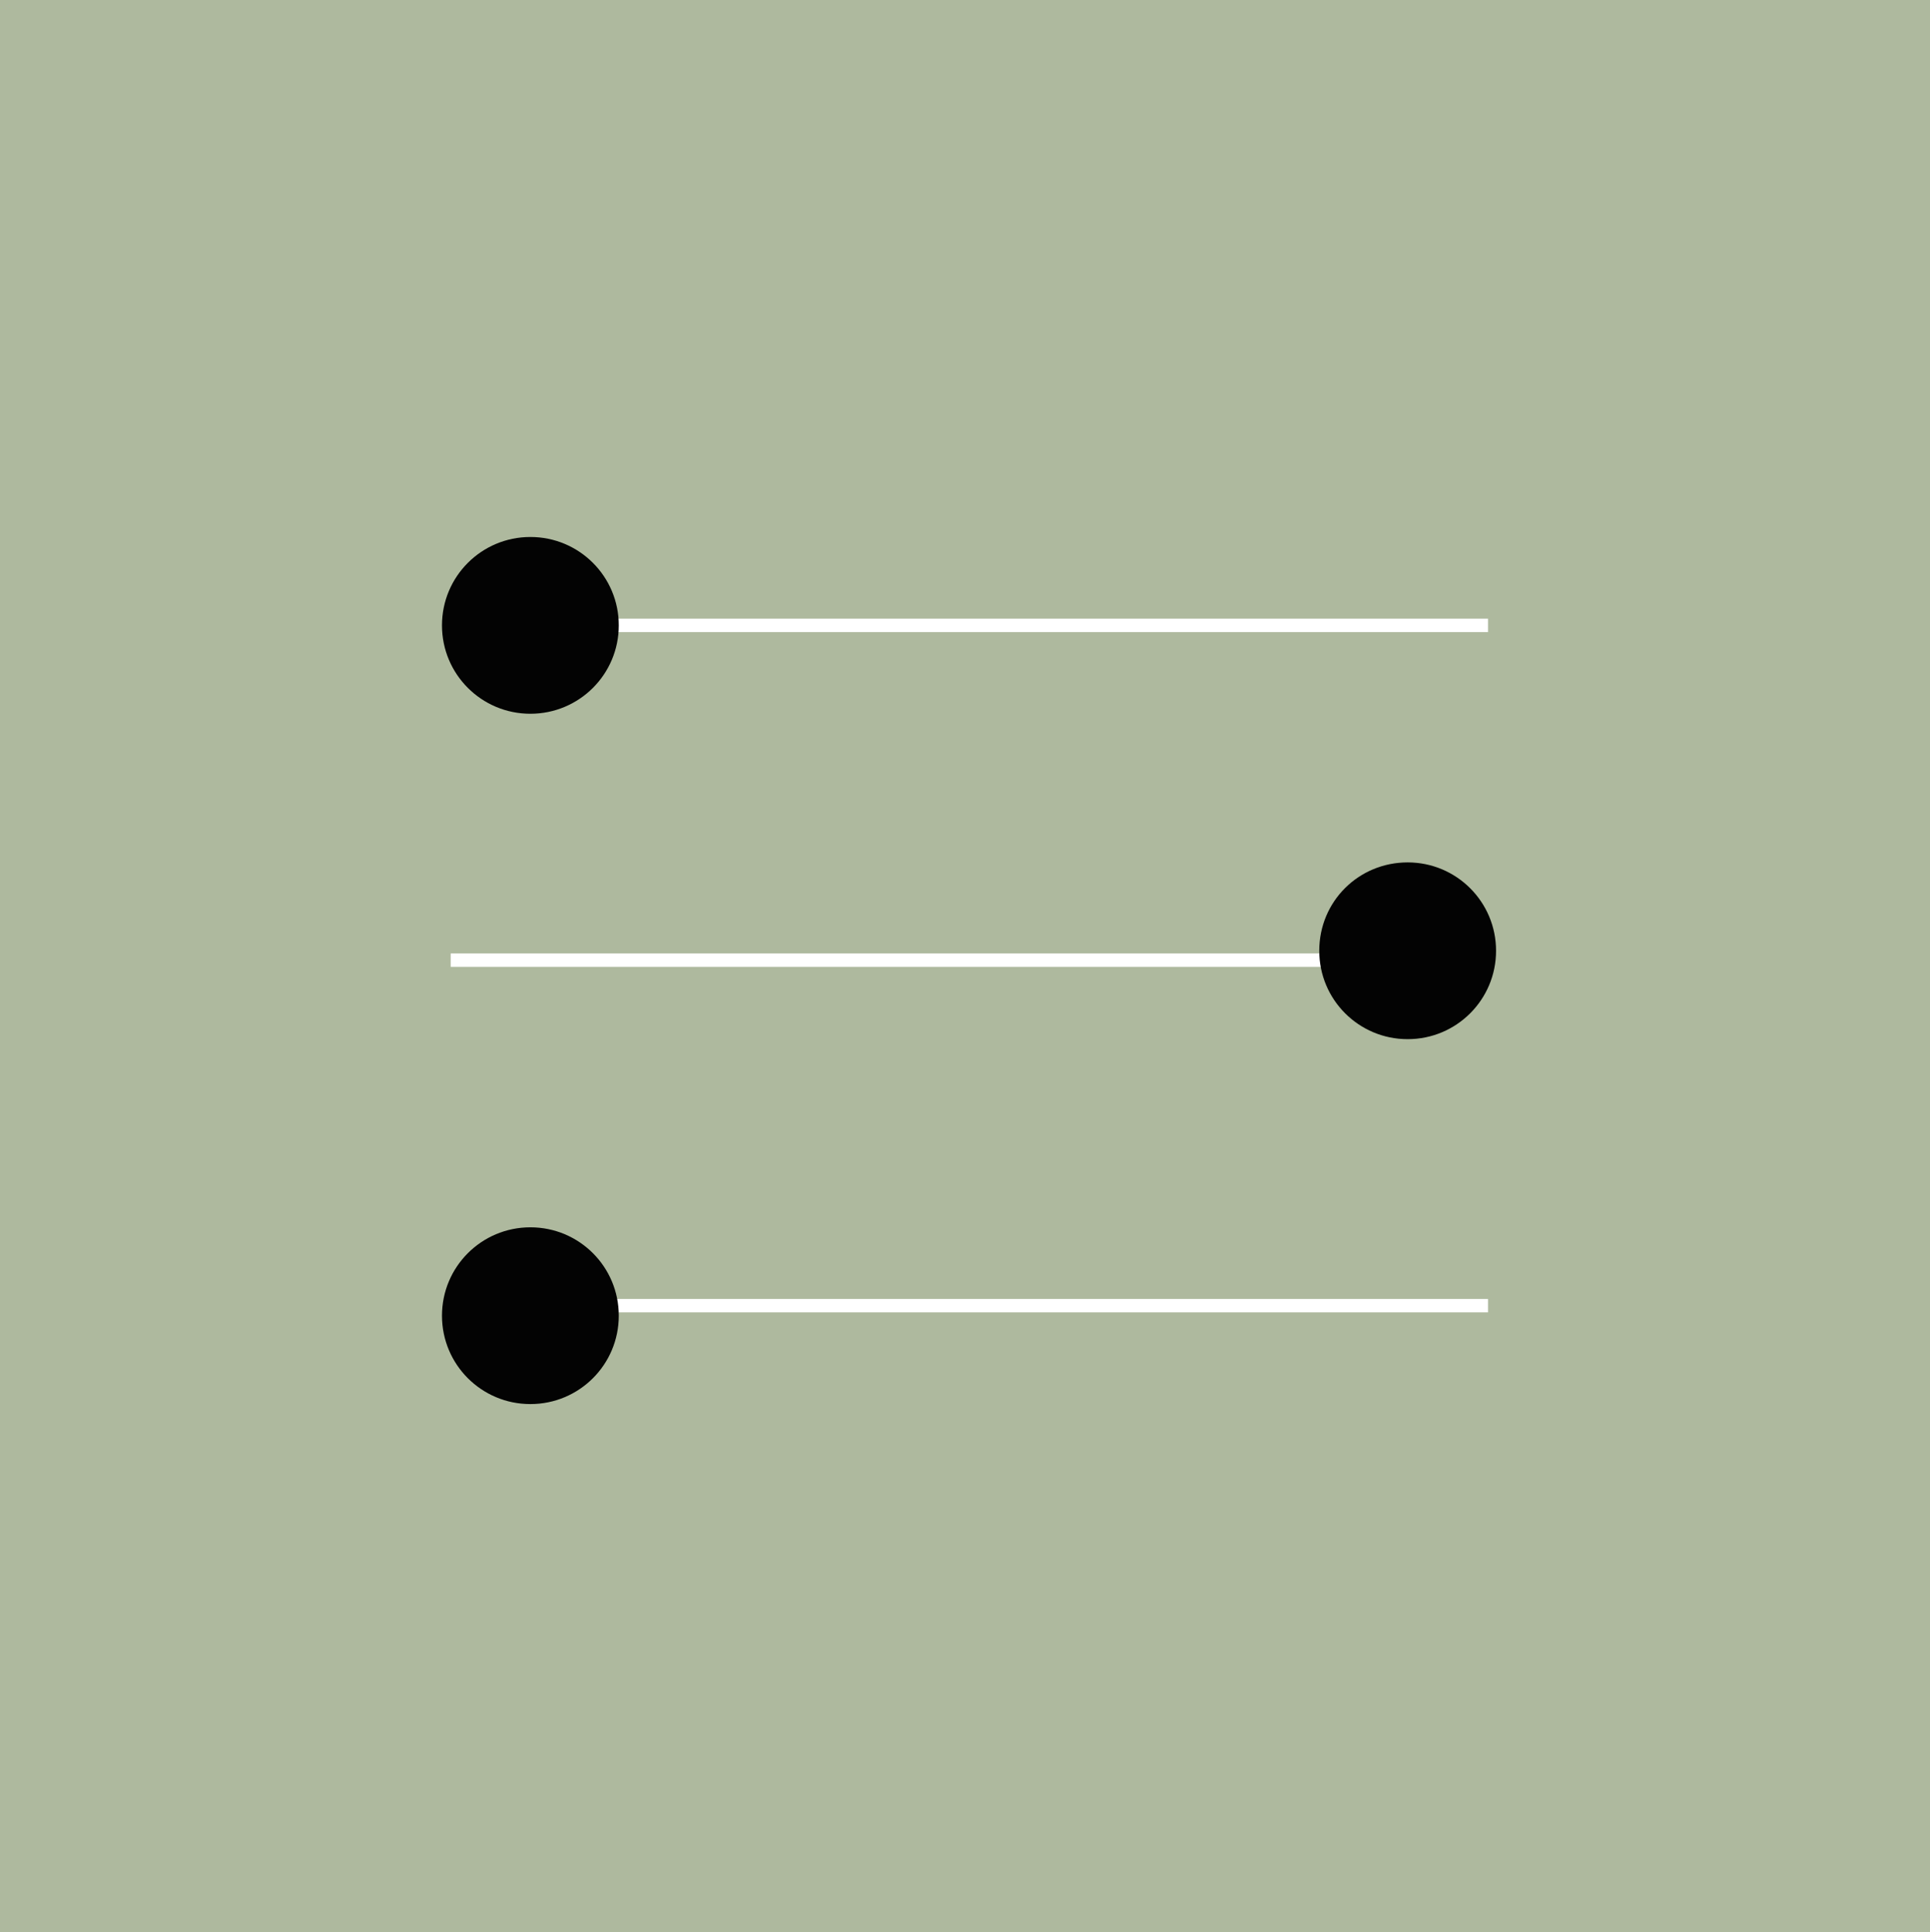 <?xml version="1.0" encoding="utf-8"?>
<!-- Generator: Adobe Illustrator 25.2.3, SVG Export Plug-In . SVG Version: 6.00 Build 0)  -->
<svg version="1.1" id="Layer_1" xmlns="http://www.w3.org/2000/svg" xmlns:xlink="http://www.w3.org/1999/xlink" x="0px" y="0px"
	 viewBox="0 0 288.2 288.6" style="enable-background:new 0 0 288.2 288.6;" xml:space="preserve">
<style type="text/css">
	.st0{fill:#AEB99E;}
	.st1{fill:none;stroke:#FFFFFF;stroke-width:2;stroke-miterlimit:10;}
	.st2{fill:#030303;}
</style>
<path class="st0" d="M0,288.6h288.2V0H0V288.6z"/>
<path class="st1" d="M222.2,93.4H67.3"/>
<path class="st2" d="M79.2,106.6c7.3,0,13.2-5.9,13.2-13.2c0-7.3-5.9-13.2-13.2-13.2S66,86.1,66,93.4
	C66,100.7,71.9,106.6,79.2,106.6z"/>
<path class="st1" d="M222.2,195H67.3"/>
<path class="st2" d="M79.2,209.7c7.3,0,13.2-5.9,13.2-13.2c0-7.3-5.9-13.2-13.2-13.2S66,189.2,66,196.5
	C66,203.8,71.9,209.7,79.2,209.7z"/>
<path class="st1" d="M67.3,143.4h154.9"/>
<path class="st2" d="M210.2,155.2c7.3,0,13.2-5.9,13.2-13.2c0-7.3-5.9-13.2-13.2-13.2S197,134.6,197,142
	C197,149.3,202.9,155.2,210.2,155.2z"/>
</svg>
